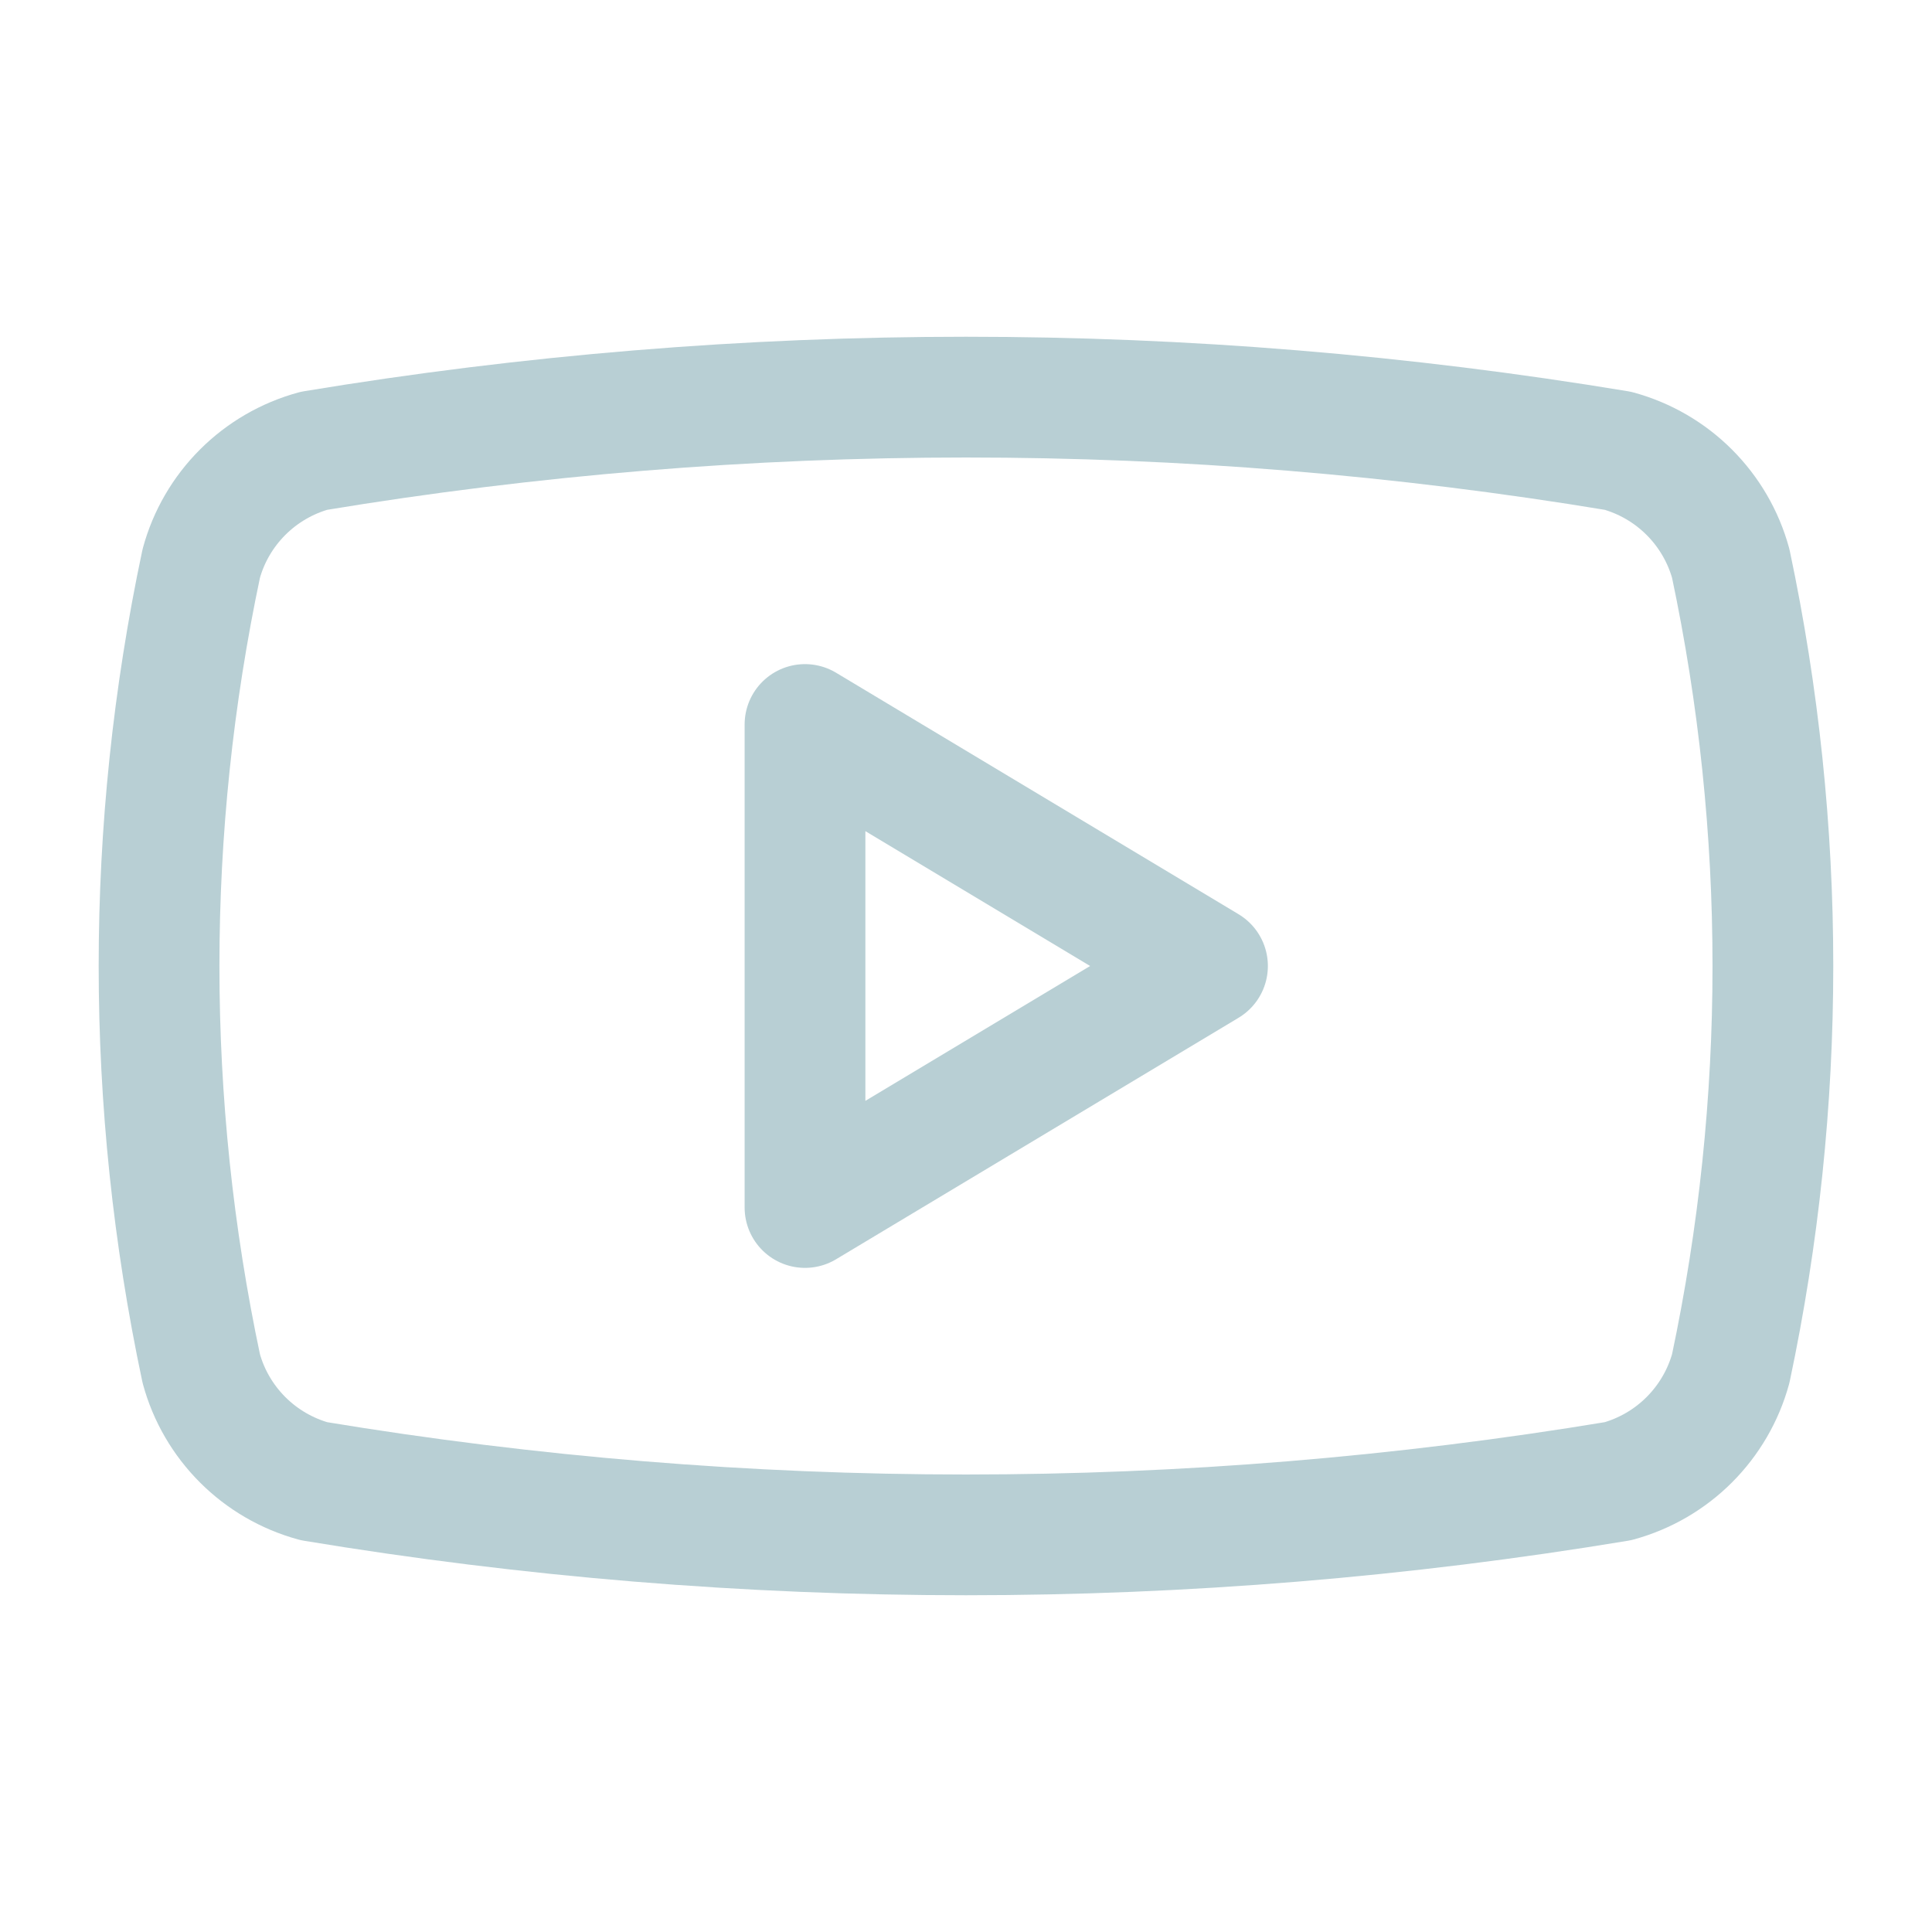 <svg width="24" height="24" viewBox="0 0 24 24" fill="none" xmlns="http://www.w3.org/2000/svg">
<path d="M2.5 17C1.801 13.703 1.801 10.297 2.5 7C2.591 6.665 2.769 6.36 3.014 6.115C3.26 5.869 3.565 5.692 3.9 5.6C9.263 4.711 14.736 4.711 20.099 5.6C20.434 5.692 20.739 5.869 20.985 6.115C21.23 6.36 21.408 6.665 21.5 7C22.198 10.297 22.198 13.703 21.5 17C21.408 17.335 21.23 17.64 20.985 17.885C20.739 18.131 20.434 18.308 20.099 18.4C14.736 19.289 9.263 19.289 3.9 18.4C3.565 18.308 3.26 18.131 3.014 17.885C2.769 17.64 2.591 17.335 2.5 17Z" stroke="#B8CFD4" stroke-width="1.5" stroke-linecap="round" stroke-linejoin="round"/>
<path d="M10 15L15 12L10 9V15Z" stroke="#B8CFD4" stroke-width="1.5" stroke-linecap="round" stroke-linejoin="round"/>
</svg>
